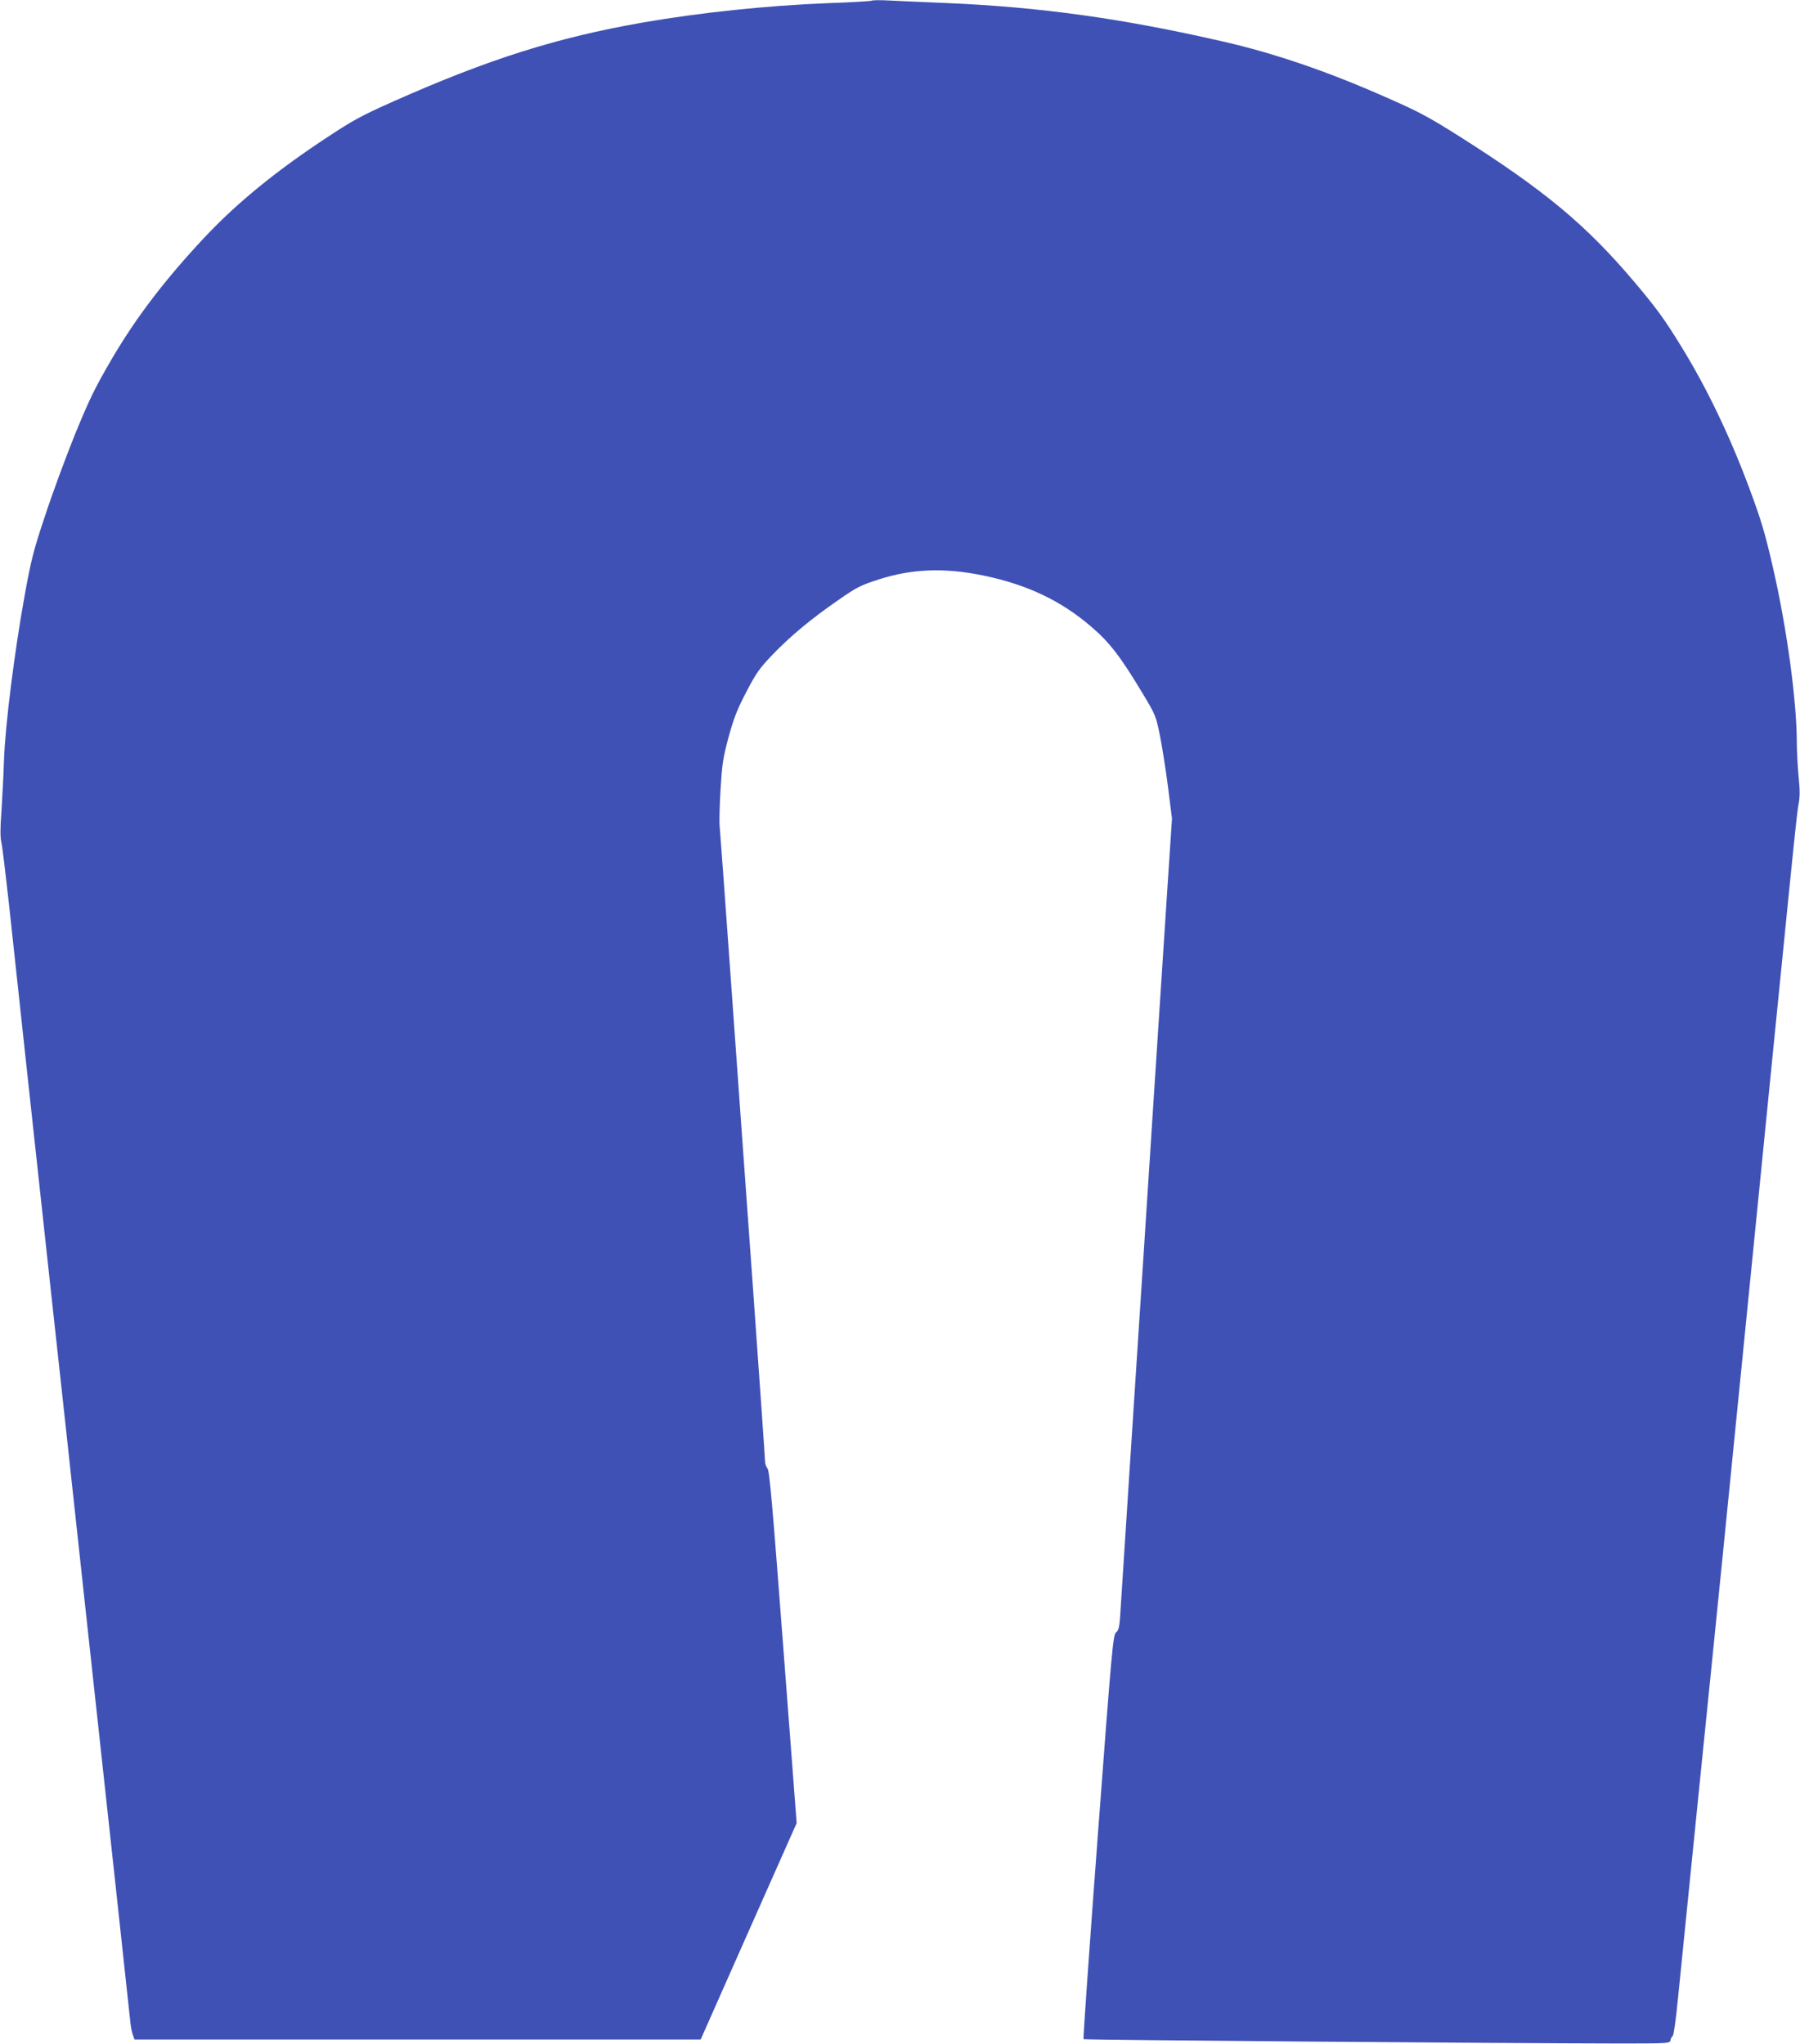 <?xml version="1.0" standalone="no"?>
<!DOCTYPE svg PUBLIC "-//W3C//DTD SVG 20010904//EN"
 "http://www.w3.org/TR/2001/REC-SVG-20010904/DTD/svg10.dtd">
<svg version="1.0" xmlns="http://www.w3.org/2000/svg"
 width="1127pt" height="1280pt" viewBox="0 0 1127 1280"
 preserveAspectRatio="xMidYMid meet">
<g transform="translate(0,1280) scale(0.1,-0.1)"
fill="#3f51b5" stroke="none">
<path d="M5459 12796 c-3 -3 -129 -11 -280 -16 -378 -15 -798 -59 -1154 -121
-538 -94 -965 -229 -1555 -491 -211 -94 -256 -118 -440 -240 -308 -204 -549
-401 -750 -615 -248 -265 -429 -502 -582 -764 -108 -185 -140 -253 -231 -475
-57 -142 -141 -369 -185 -504 -72 -215 -87 -275 -127 -495 -65 -358 -123 -822
-130 -1035 -3 -96 -11 -241 -16 -322 -8 -106 -8 -160 0 -195 6 -26 26 -194 46
-373 19 -179 71 -658 115 -1065 44 -407 103 -946 130 -1197 28 -252 72 -664
100 -915 27 -252 86 -791 130 -1198 151 -1387 279 -2563 286 -2635 3 -30 10
-67 16 -82 l10 -28 1773 0 1772 0 300 677 301 678 -84 1103 c-68 894 -86 1106
-99 1118 -8 9 -15 29 -15 45 0 17 -34 501 -75 1077 -42 576 -104 1454 -140
1952 -35 498 -67 923 -69 945 -3 22 -1 123 5 225 10 165 15 201 50 332 33 120
53 173 111 284 63 121 82 148 167 237 111 115 239 222 413 342 109 76 135 90
247 126 209 68 416 76 660 25 275 -57 488 -159 678 -324 113 -97 182 -188 324
-425 74 -124 77 -130 103 -260 14 -73 37 -218 50 -322 l24 -190 -29 -440 c-16
-242 -49 -753 -74 -1135 -25 -382 -61 -938 -80 -1235 -47 -726 -134 -2057
-141 -2175 -5 -78 -10 -98 -26 -111 -19 -15 -26 -90 -115 -1278 -52 -695 -92
-1265 -89 -1269 6 -5 2623 -26 3361 -27 302 0 310 1 314 20 2 11 8 23 14 27 6
3 21 109 33 235 75 742 196 1947 214 2118 12 110 104 1035 206 2055 308 3090
323 3243 335 3305 9 45 9 89 0 176 -6 63 -11 160 -11 215 -1 259 -62 710 -149
1089 -51 222 -73 295 -149 500 -121 325 -267 629 -425 885 -105 171 -153 237
-290 400 -307 363 -564 577 -1104 919 -192 121 -252 153 -460 244 -364 161
-693 273 -1011 346 -631 145 -1147 217 -1737 242 -143 6 -305 13 -360 16 -55
3 -103 2 -106 -1z"/>
</g>
</svg>
